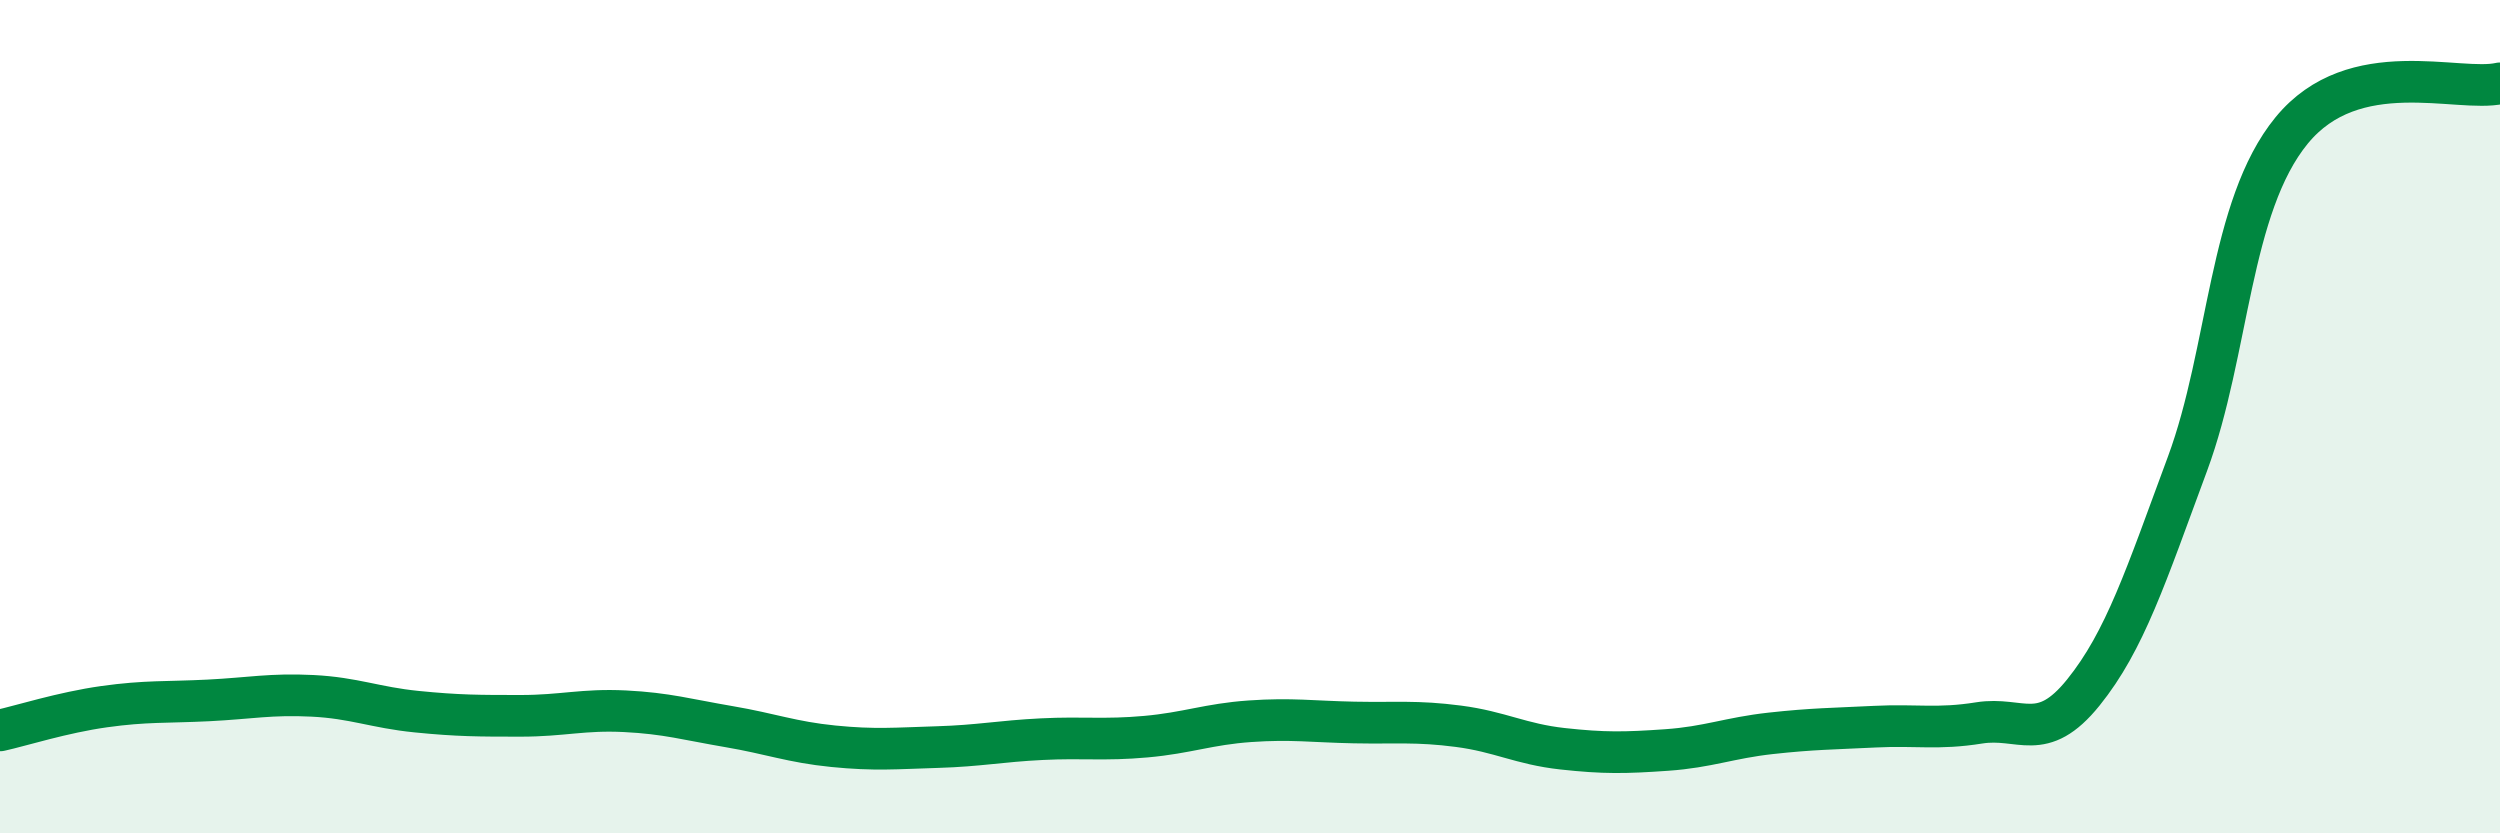 
    <svg width="60" height="20" viewBox="0 0 60 20" xmlns="http://www.w3.org/2000/svg">
      <path
        d="M 0,17.53 C 0.5,17.42 1.5,17.1 2.5,16.96 C 3.5,16.82 4,16.86 5,16.81 C 6,16.76 6.5,16.65 7.5,16.7 C 8.5,16.75 9,16.98 10,17.08 C 11,17.18 11.5,17.18 12.5,17.18 C 13.5,17.18 14,17.02 15,17.07 C 16,17.12 16.5,17.27 17.5,17.44 C 18.5,17.61 19,17.81 20,17.91 C 21,18.01 21.5,17.96 22.5,17.93 C 23.5,17.9 24,17.79 25,17.74 C 26,17.69 26.5,17.77 27.5,17.68 C 28.5,17.59 29,17.38 30,17.31 C 31,17.24 31.5,17.32 32.5,17.34 C 33.5,17.36 34,17.3 35,17.43 C 36,17.56 36.5,17.86 37.5,17.97 C 38.5,18.08 39,18.07 40,18 C 41,17.93 41.5,17.71 42.5,17.6 C 43.5,17.49 44,17.49 45,17.44 C 46,17.39 46.5,17.51 47.5,17.35 C 48.5,17.19 49,17.86 50,16.62 C 51,15.38 51.5,13.83 52.5,11.13 C 53.5,8.43 53.5,4.96 55,3.13 C 56.5,1.3 59,2.23 60,2L60 20L0 20Z"
        fill="#008740"
        opacity="0.1"
        stroke-linecap="round"
        stroke-linejoin="round"
      />
      <path
        d="M 0,17.53 C 0.5,17.42 1.5,17.1 2.5,16.96 C 3.5,16.82 4,16.86 5,16.81 C 6,16.76 6.5,16.65 7.5,16.7 C 8.5,16.75 9,16.98 10,17.08 C 11,17.18 11.5,17.18 12.5,17.18 C 13.5,17.18 14,17.02 15,17.07 C 16,17.12 16.5,17.27 17.5,17.44 C 18.5,17.61 19,17.81 20,17.91 C 21,18.01 21.5,17.96 22.5,17.93 C 23.5,17.9 24,17.79 25,17.74 C 26,17.69 26.5,17.77 27.5,17.68 C 28.5,17.59 29,17.38 30,17.31 C 31,17.24 31.5,17.32 32.5,17.34 C 33.5,17.36 34,17.3 35,17.43 C 36,17.56 36.5,17.86 37.5,17.97 C 38.5,18.08 39,18.07 40,18 C 41,17.93 41.5,17.71 42.5,17.6 C 43.5,17.49 44,17.49 45,17.44 C 46,17.39 46.5,17.51 47.5,17.35 C 48.5,17.19 49,17.86 50,16.62 C 51,15.38 51.5,13.83 52.5,11.13 C 53.5,8.43 53.5,4.96 55,3.13 C 56.5,1.3 59,2.23 60,2"
        stroke="#008740"
        stroke-width="1"
        fill="none"
        stroke-linecap="round"
        stroke-linejoin="round"
      />
    </svg>
  